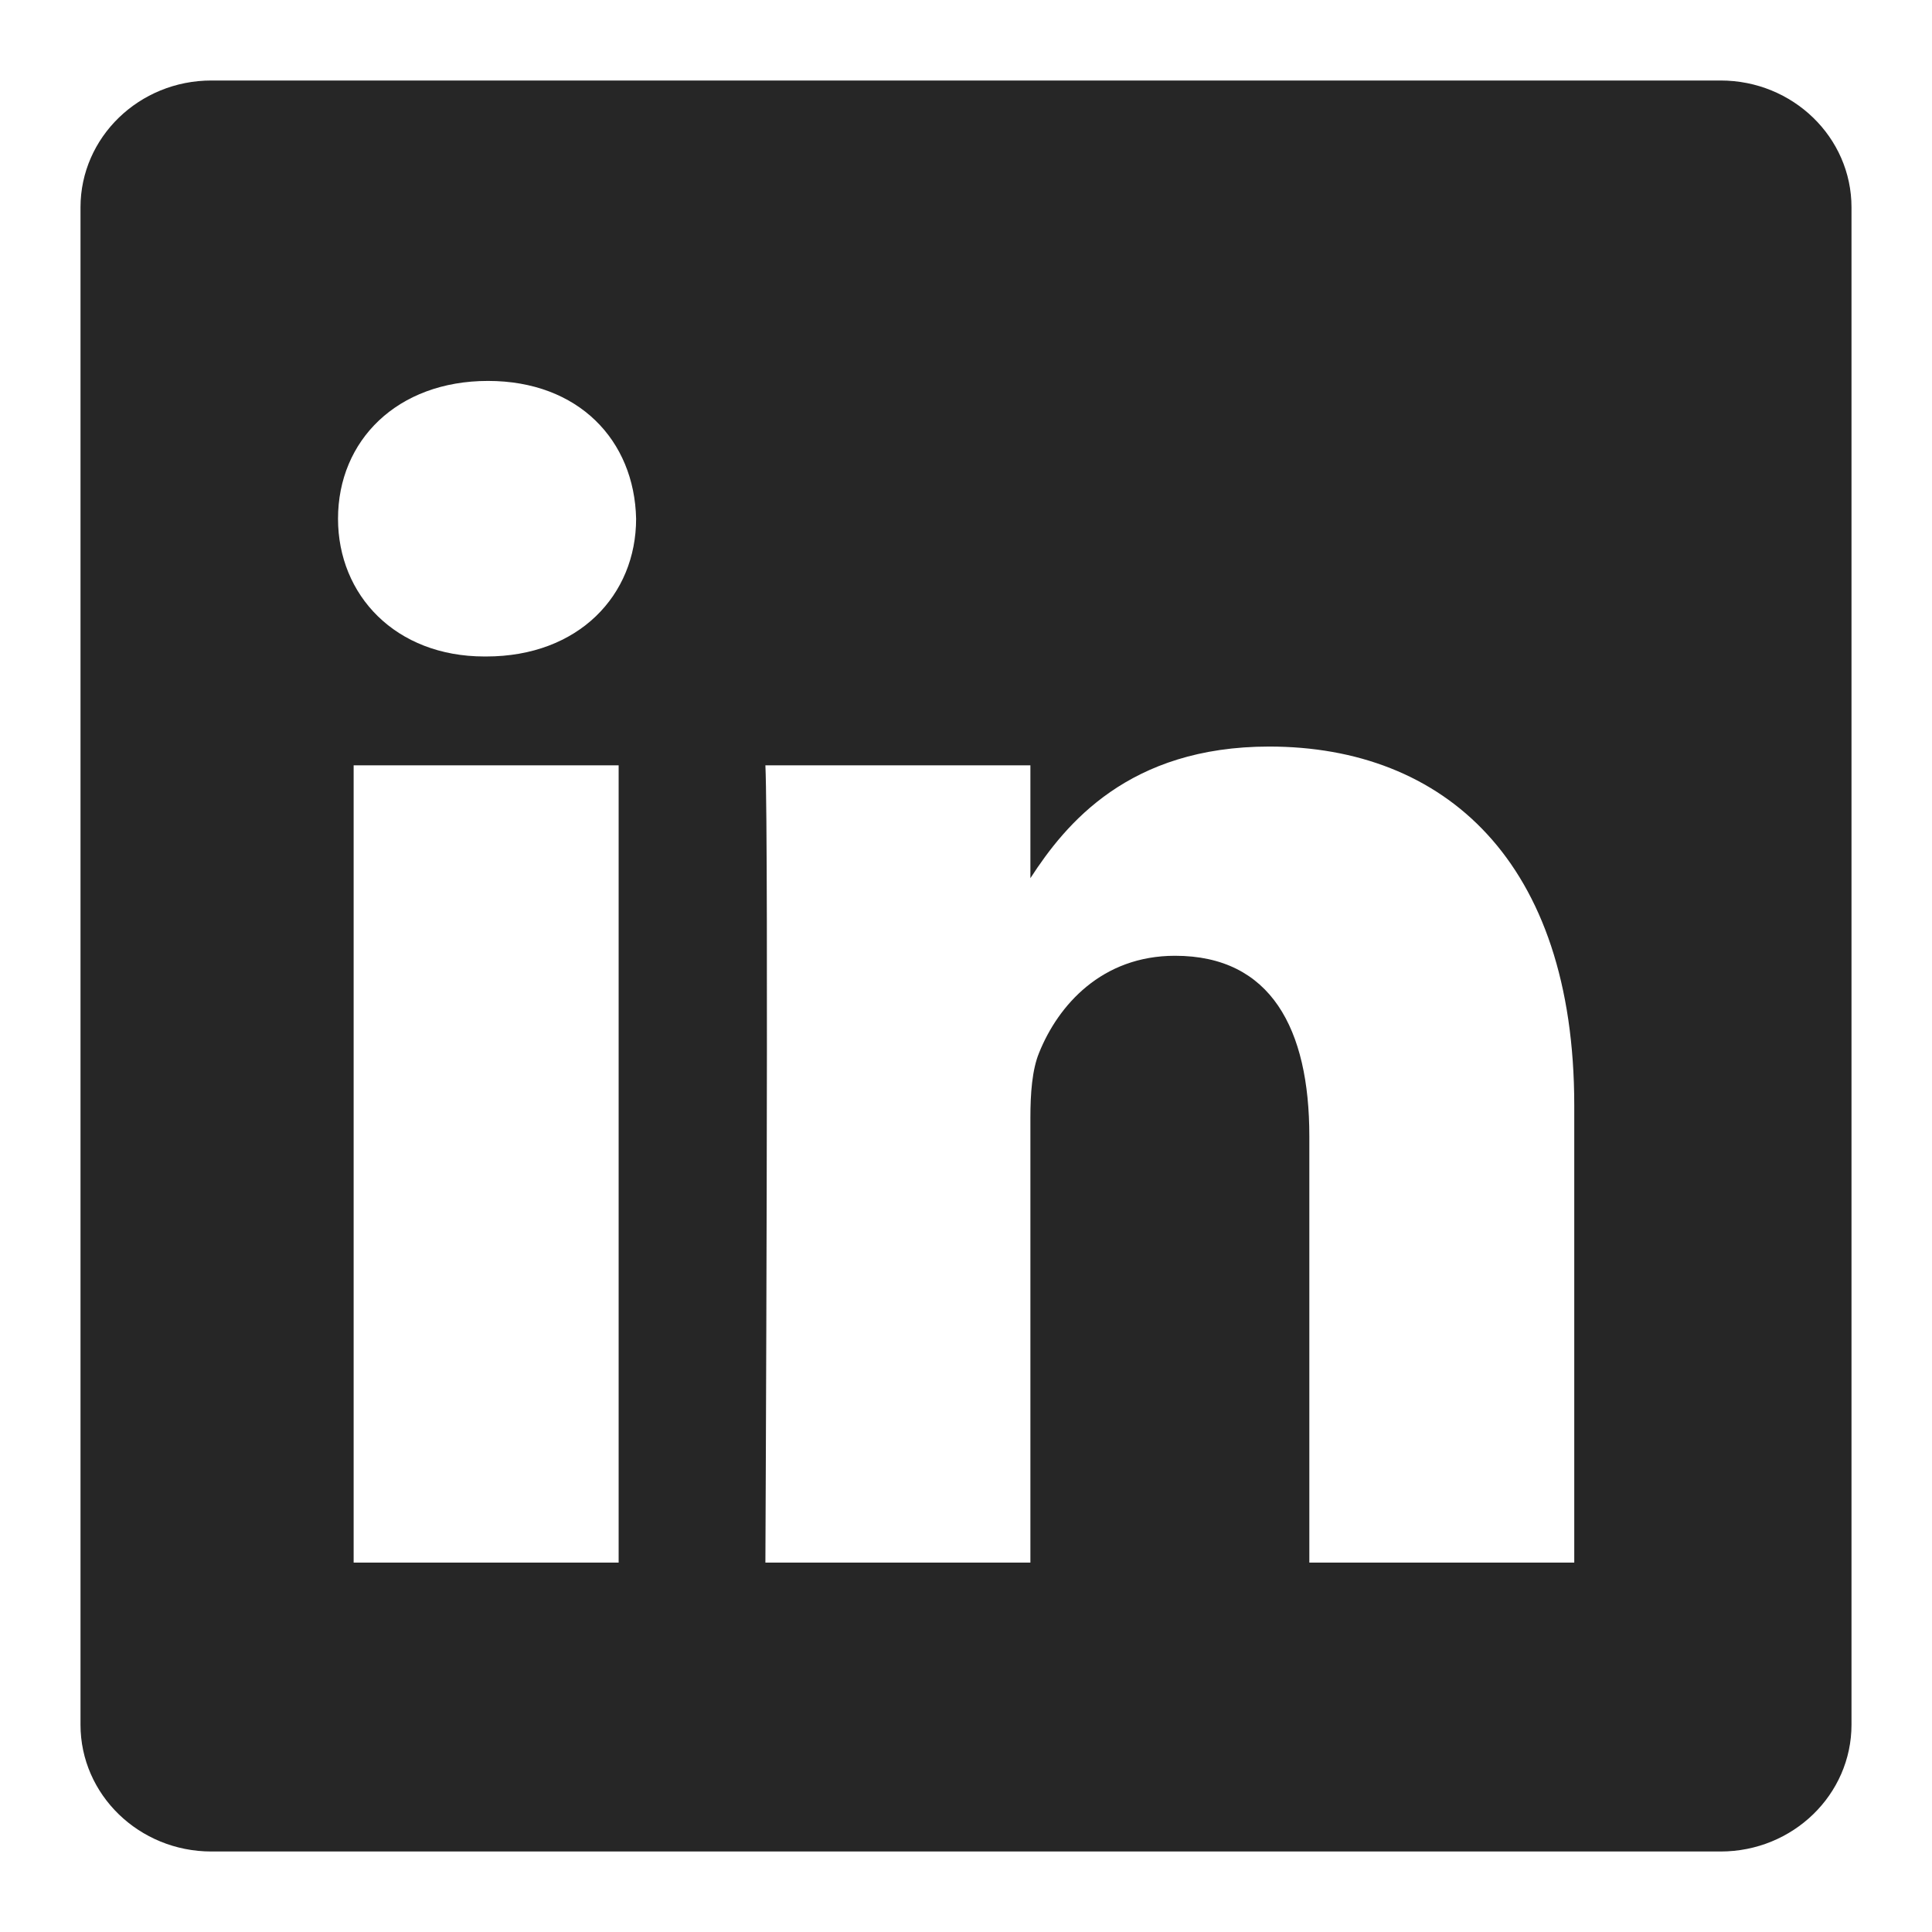 <?xml version="1.0" encoding="UTF-8"?>
<svg xmlns="http://www.w3.org/2000/svg" width="24" height="24" viewBox="0 0 24 24" fill="none">
  <path fill-rule="evenodd" clip-rule="evenodd" d="M2.626 1C1.728 1 1 1.706 1 2.576V21.425C1 22.294 1.728 23 2.626 23H21.374C22.272 23 23 22.294 23 21.424V2.576C23 1.706 22.272 1 21.374 1H2.626ZM7.685 9.507V19.411H4.393V9.507H7.685ZM7.902 6.444C7.902 7.394 7.188 8.155 6.04 8.155L6.018 8.155C4.914 8.155 4.199 7.394 4.199 6.444C4.199 5.471 4.935 4.732 6.062 4.732C7.188 4.732 7.881 5.471 7.902 6.444ZM12.8 19.411H9.508C9.508 19.411 9.551 10.436 9.508 9.507H12.8V10.909C13.237 10.234 14.021 9.274 15.767 9.274C17.933 9.274 19.556 10.69 19.556 13.732V19.411H16.265V14.113C16.265 12.781 15.788 11.873 14.597 11.873C13.688 11.873 13.146 12.486 12.908 13.078C12.821 13.289 12.8 13.585 12.8 13.881V19.411Z" fill="#262626"></path>
</svg>
